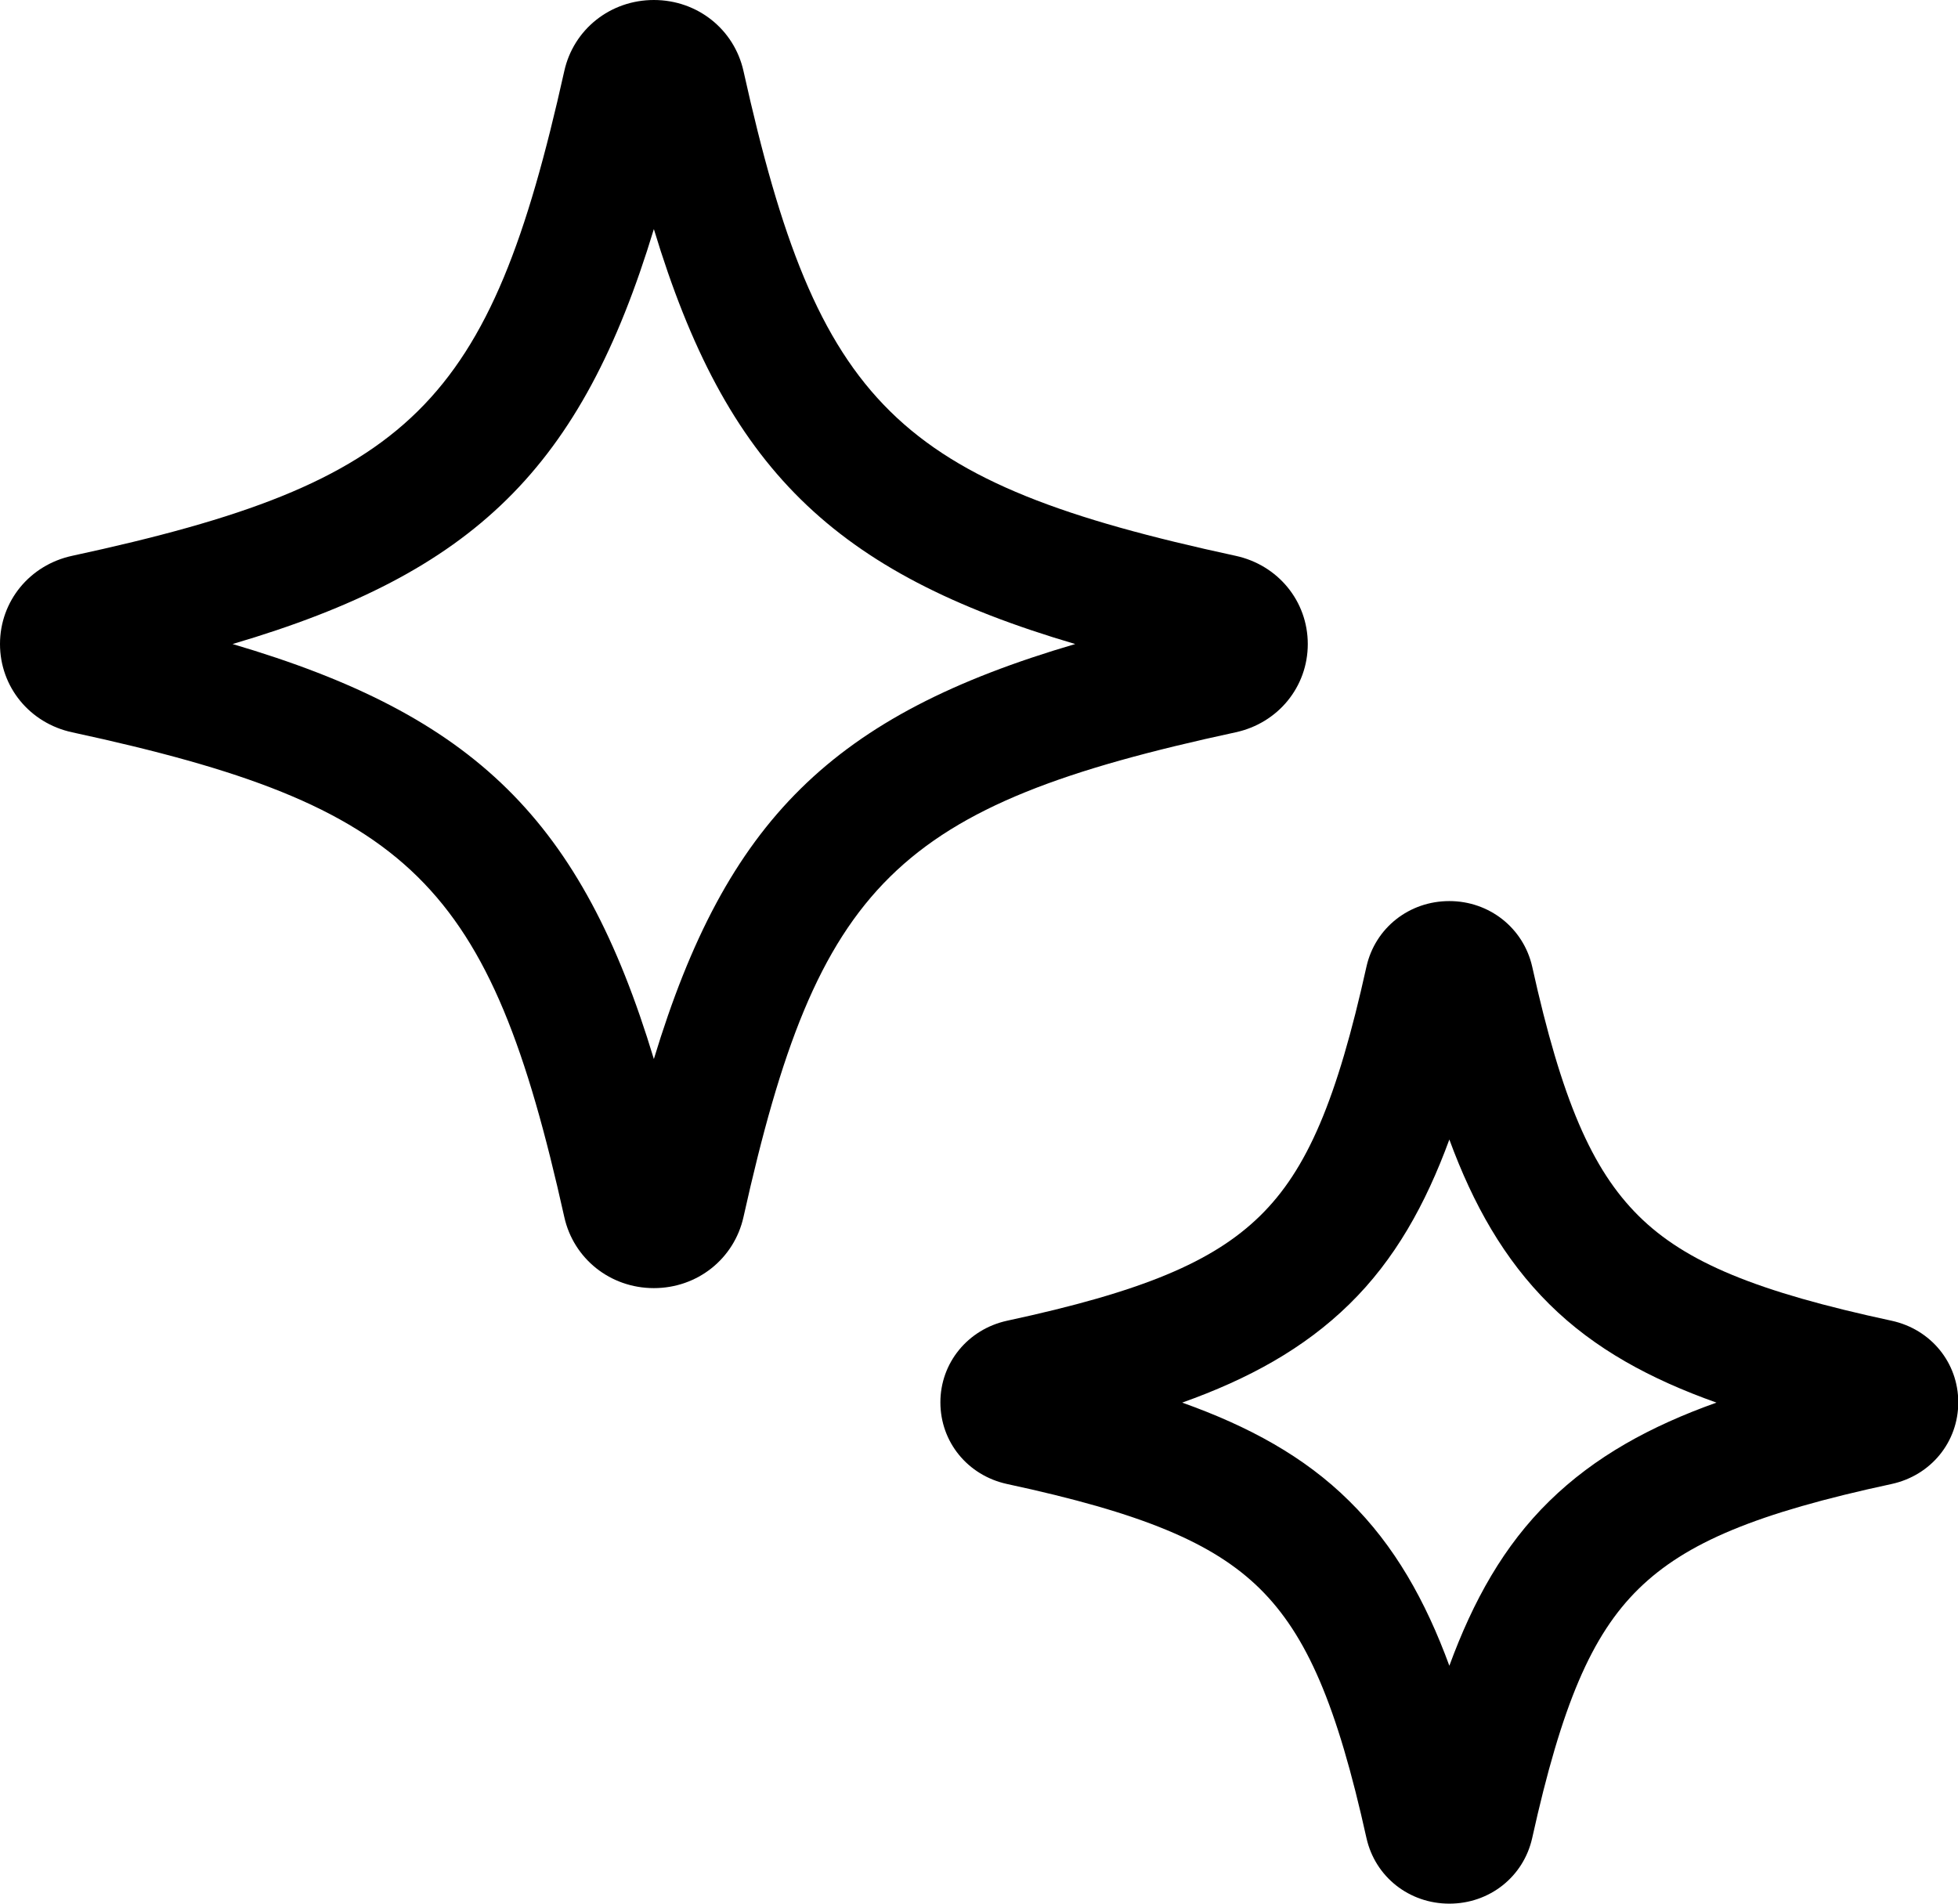 <svg width="36" height="35" viewBox="0 0 36 35" fill="none" xmlns="http://www.w3.org/2000/svg">
<g clip-path="url(#clip0_1900_2272)">
<path d="M12.022 23.683C11.222 23.683 10.545 23.143 10.375 22.375C9.006 16.226 7.566 14.812 1.327 13.464C0.547 13.296 0 12.63 0 11.841C0 11.053 0.547 10.387 1.327 10.219C7.571 8.871 9.006 7.452 10.375 1.307C10.545 0.539 11.222 0 12.022 0C12.823 0 13.499 0.539 13.67 1.307C15.038 7.457 16.479 8.871 22.718 10.219C23.497 10.387 24.045 11.053 24.045 11.841C24.045 12.63 23.497 13.296 22.718 13.464C16.474 14.812 15.038 16.226 13.67 22.375C13.499 23.143 12.823 23.683 12.022 23.683ZM4.276 11.841C8.733 13.154 10.695 15.081 12.022 19.471C13.355 15.076 15.312 13.149 19.769 11.841C15.312 10.529 13.35 8.601 12.022 4.212C10.69 8.601 8.733 10.529 4.276 11.841Z" fill="#2196F3" style="fill:#2196F3;fill:color(display-p3 0.129 0.588 0.953);fill-opacity:1;"/>
<path d="M26.648 35C25.909 35 25.284 34.507 25.124 33.794C24.582 31.348 24.029 30.066 23.167 29.212C22.305 28.362 20.998 27.818 18.514 27.284C17.791 27.126 17.29 26.511 17.29 25.783C17.29 25.056 17.796 24.441 18.514 24.283C20.998 23.749 22.299 23.204 23.167 22.355C24.035 21.506 24.582 20.219 25.124 17.772C25.284 17.06 25.909 16.567 26.648 16.567C27.386 16.567 28.011 17.065 28.171 17.772C28.713 20.219 29.266 21.5 30.128 22.355C30.991 23.21 32.297 23.749 34.781 24.283C35.504 24.441 36.005 25.056 36.005 25.783C36.005 26.511 35.504 27.126 34.781 27.284C32.297 27.818 30.996 28.362 30.128 29.212C29.261 30.061 28.713 31.348 28.171 33.794C28.011 34.507 27.386 35 26.648 35ZM21.736 25.788C22.95 26.221 23.978 26.775 24.809 27.599C25.641 28.418 26.209 29.43 26.648 30.626C27.087 29.43 27.649 28.418 28.486 27.599C29.323 26.78 30.345 26.221 31.559 25.788C30.345 25.356 29.318 24.802 28.486 23.978C27.655 23.154 27.087 22.146 26.648 20.951C26.209 22.146 25.646 23.159 24.809 23.978C23.973 24.797 22.95 25.356 21.736 25.788Z" fill="#343335" style="fill:#343335;fill:color(display-p3 0.204 0.2 0.208);fill-opacity:1;"/>
</g>
<defs>
<clipPath id="clip0_1900_2272">
<rect width="36" height="35" fill="white" style="fill:white;fill-opacity:1;"/>
</clipPath>
</defs>
</svg>
